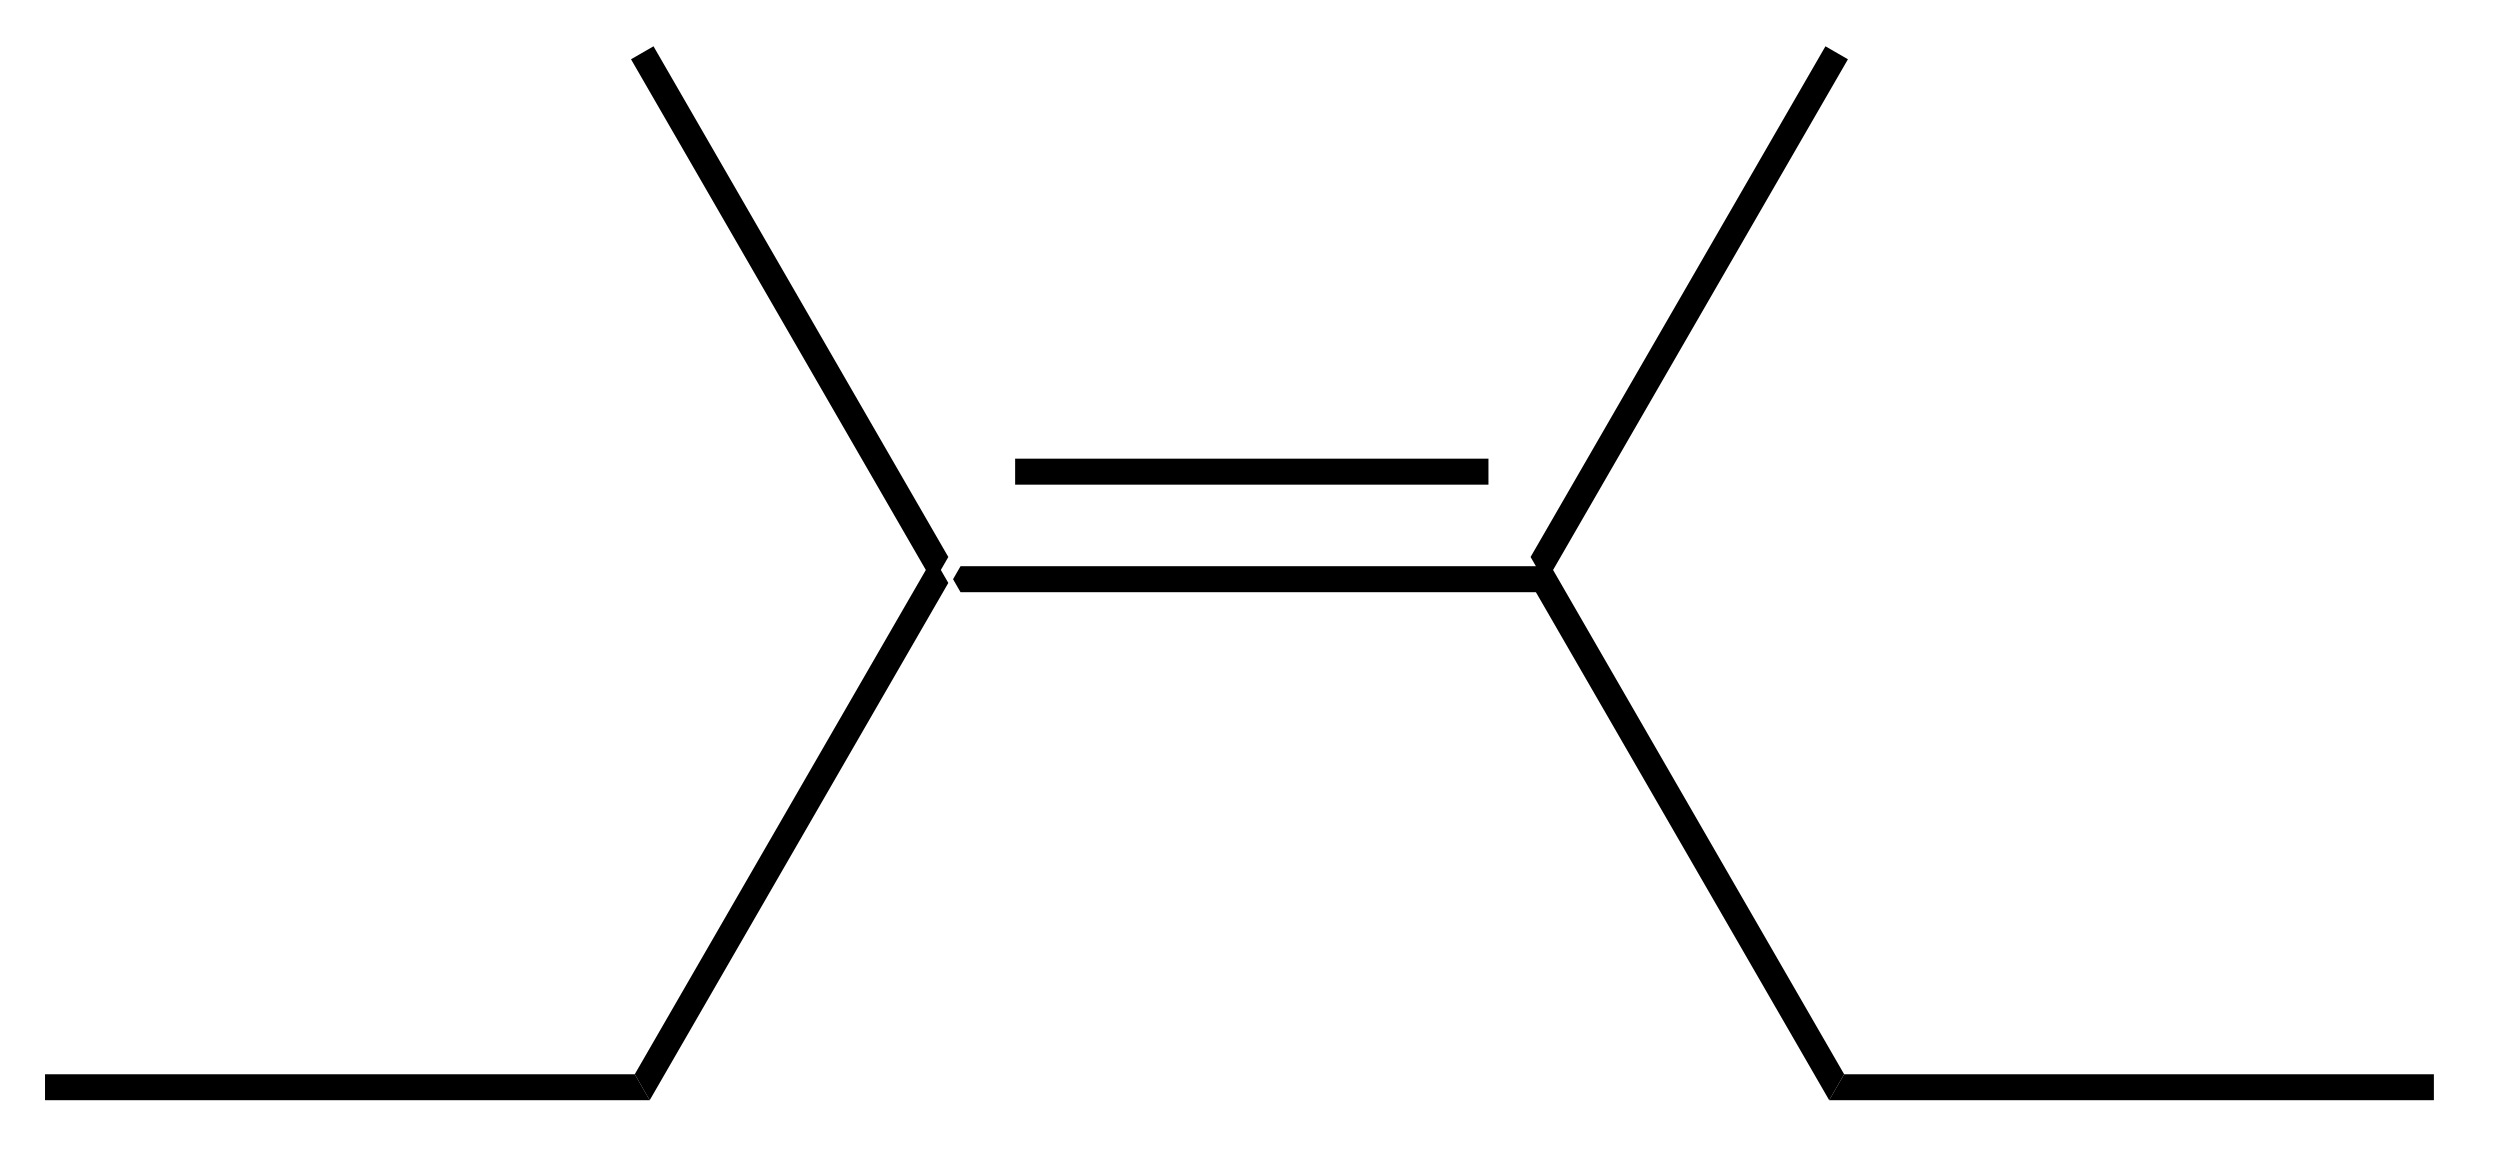 <?xml version="1.0" encoding="UTF-8"?>
<!DOCTYPE svg PUBLIC '-//W3C//DTD SVG 1.0//EN'
          'http://www.w3.org/TR/2001/REC-SVG-20010904/DTD/svg10.dtd'>
<svg stroke-dasharray="none" shape-rendering="auto" xmlns="http://www.w3.org/2000/svg" font-family="'Dialog'" text-rendering="auto" width="66" fill-opacity="1" color-interpolation="auto" color-rendering="auto" preserveAspectRatio="xMidYMid meet" font-size="12px" viewBox="0 0 66 31" fill="black" xmlns:xlink="http://www.w3.org/1999/xlink" stroke="black" image-rendering="auto" stroke-miterlimit="10" stroke-linecap="square" stroke-linejoin="miter" font-style="normal" stroke-width="1" height="31" stroke-dashoffset="0" font-weight="normal" stroke-opacity="1"
><!--Generated by the Batik Graphics2D SVG Generator--><defs id="genericDefs"
  /><g
  ><defs id="defs1"
    ><clipPath clipPathUnits="userSpaceOnUse" id="clipPath1"
      ><path d="M0.646 0.646 L49.961 0.646 L49.961 23.52 L0.646 23.52 L0.646 0.646 Z"
      /></clipPath
      ><clipPath clipPathUnits="userSpaceOnUse" id="clipPath2"
      ><path d="M310.191 236.67 L310.191 258.908 L358.135 258.908 L358.135 236.67 Z"
      /></clipPath
    ></defs
    ><g transform="scale(1.333,1.333) translate(-0.646,-0.646) matrix(1.029,0,0,1.029,-318.416,-242.793)"
    ><path d="M328.557 247.976 L328.413 247.726 L328.557 247.476 L339.769 247.476 L339.913 247.726 L339.769 247.976 ZM329.608 245.906 L338.718 245.906 L338.718 245.406 L329.608 245.406 Z" stroke="none" clip-path="url(#clipPath2)"
    /></g
    ><g transform="matrix(1.371,0,0,1.371,-425.416,-324.585)"
    ><path d="M328.124 247.726 L328.413 247.726 L328.557 247.976 L322.807 257.936 L322.519 257.436 Z" stroke="none" clip-path="url(#clipPath2)"
    /></g
    ><g transform="matrix(1.371,0,0,1.371,-425.416,-324.585)"
    ><path d="M340.202 247.726 L339.913 247.726 L339.769 247.476 L345.447 237.642 L345.88 237.892 Z" stroke="none" clip-path="url(#clipPath2)"
    /></g
    ><g transform="matrix(1.371,0,0,1.371,-425.416,-324.585)"
    ><path d="M339.769 247.976 L339.913 247.726 L340.202 247.726 L345.807 257.436 L345.519 257.936 Z" stroke="none" clip-path="url(#clipPath2)"
    /></g
    ><g transform="matrix(1.371,0,0,1.371,-425.416,-324.585)"
    ><path d="M328.557 247.476 L328.413 247.726 L328.124 247.726 L322.447 237.892 L322.88 237.642 Z" stroke="none" clip-path="url(#clipPath2)"
    /></g
    ><g transform="matrix(1.371,0,0,1.371,-425.416,-324.585)"
    ><path d="M322.519 257.436 L322.807 257.936 L311.163 257.936 L311.163 257.436 Z" stroke="none" clip-path="url(#clipPath2)"
    /></g
    ><g transform="matrix(1.371,0,0,1.371,-425.416,-324.585)"
    ><path d="M345.519 257.936 L345.807 257.436 L357.163 257.436 L357.163 257.936 Z" stroke="none" clip-path="url(#clipPath2)"
    /></g
  ></g
></svg
>
